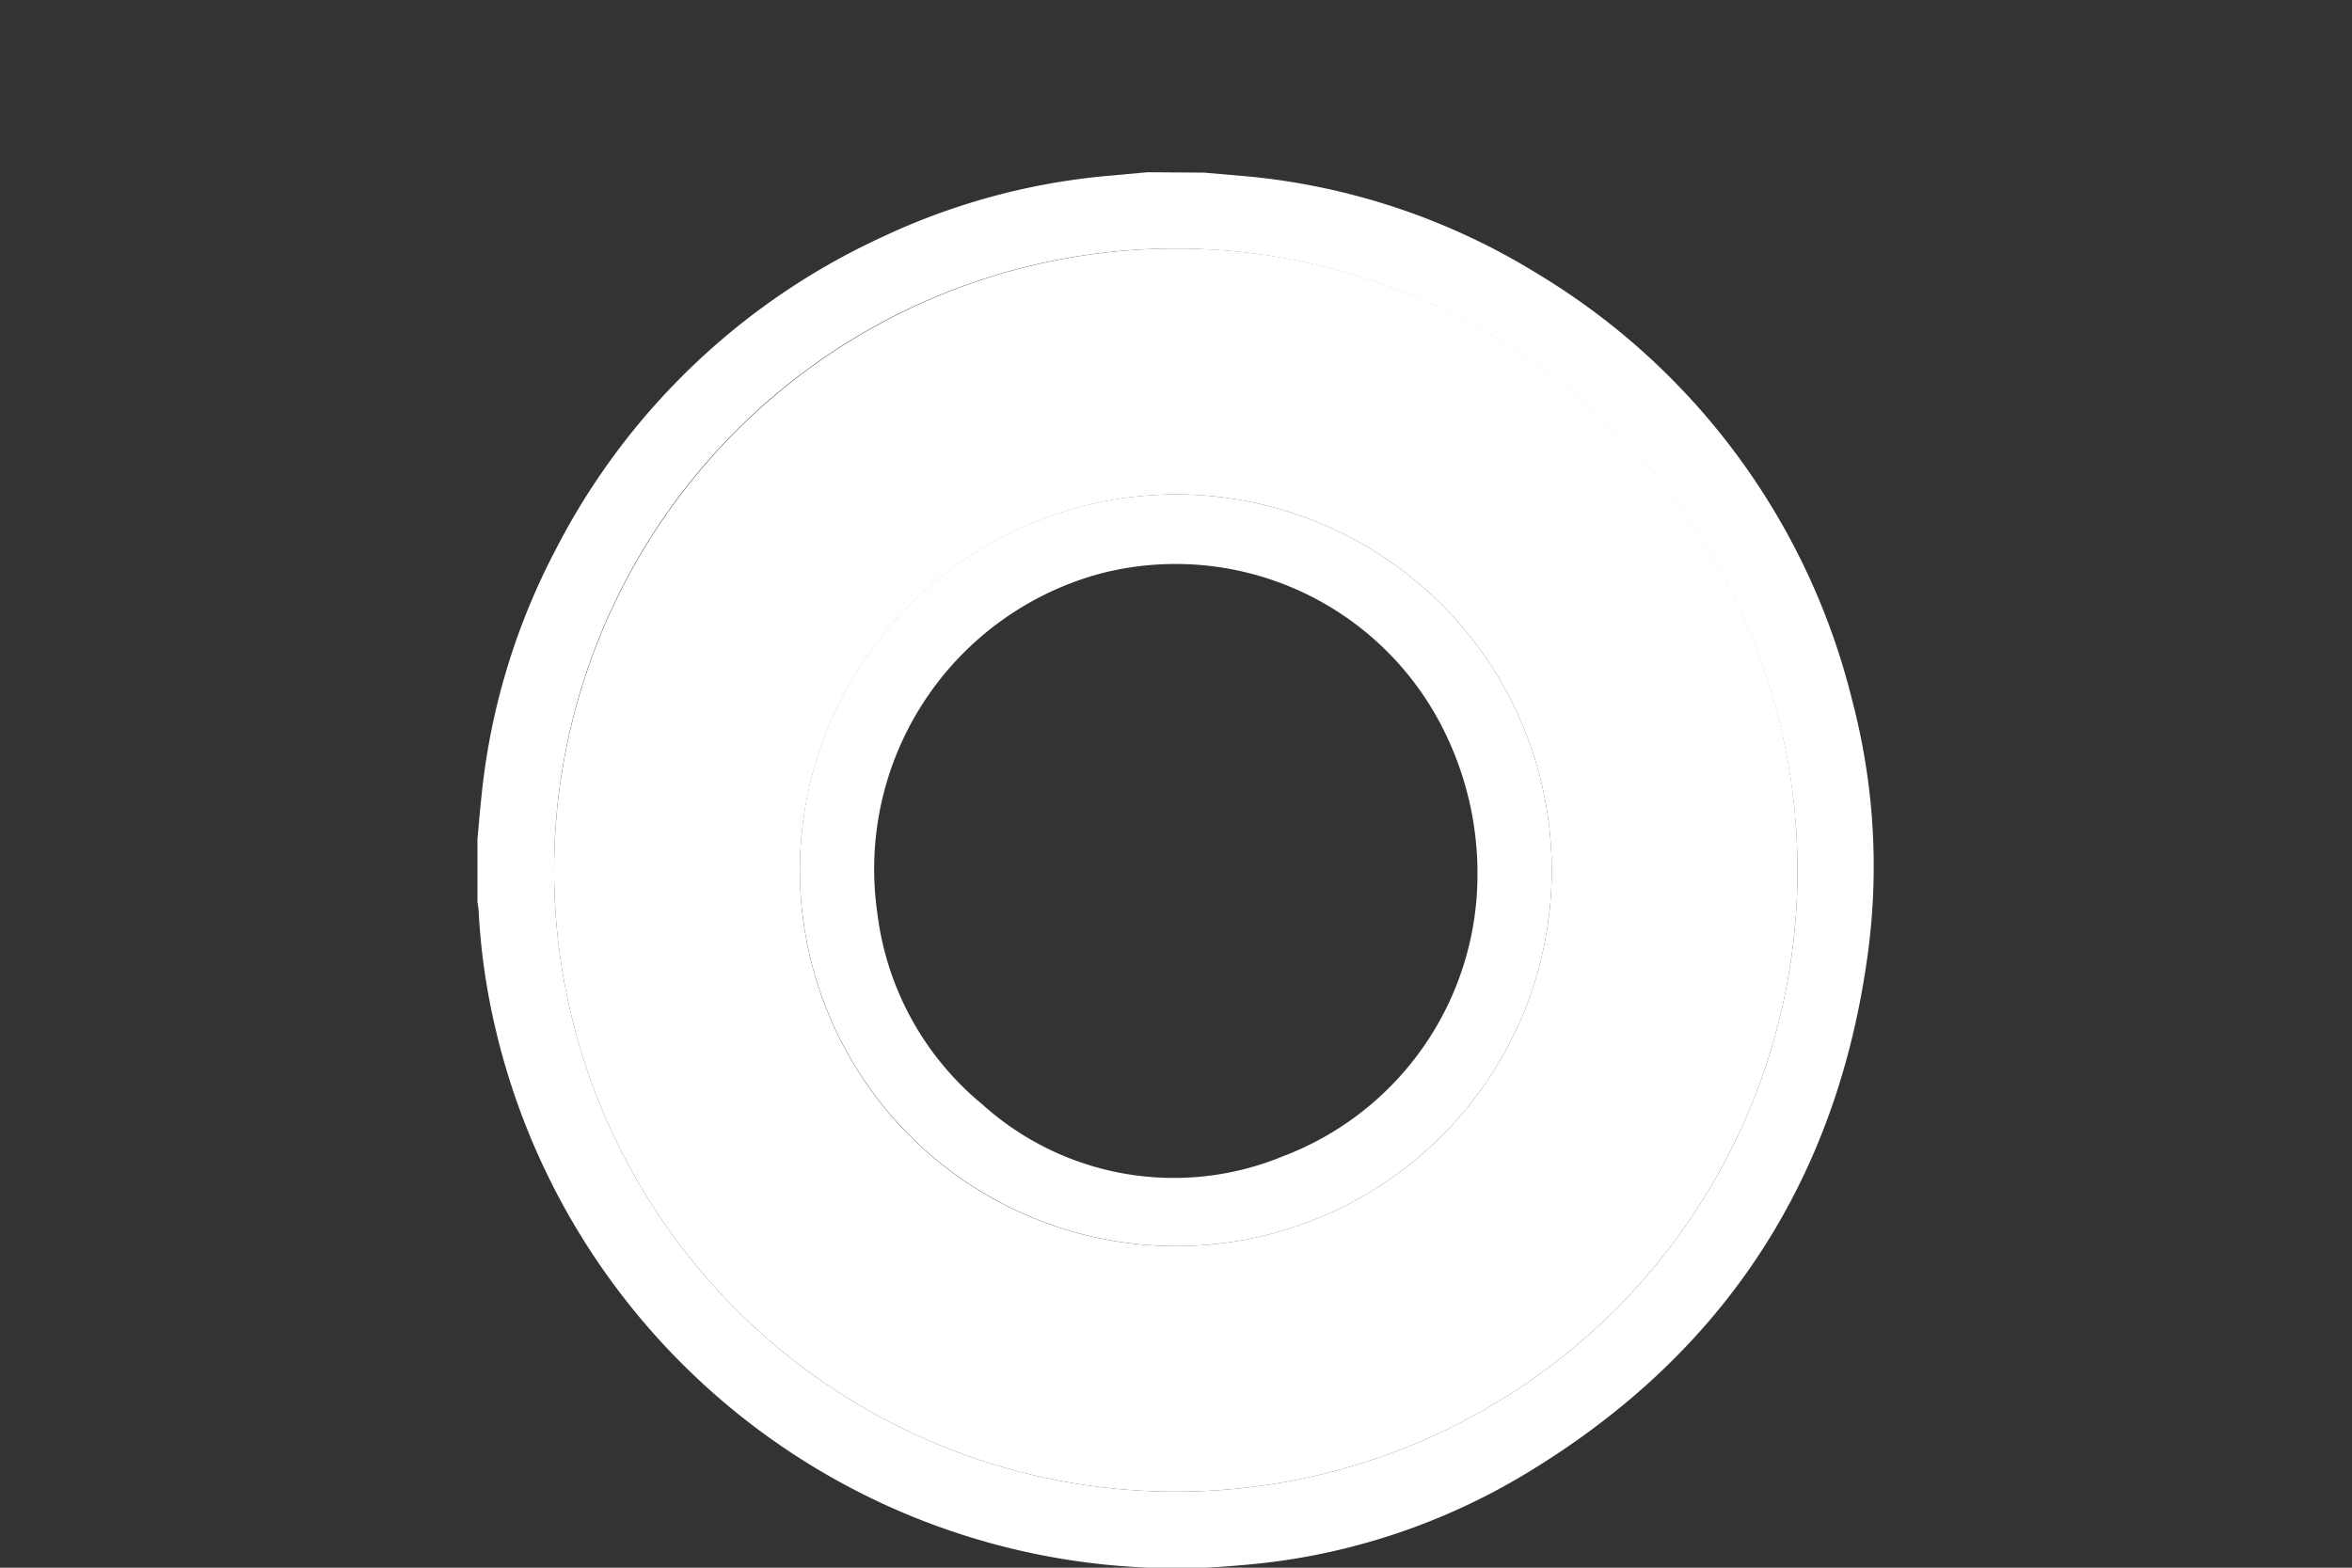 <svg xmlns="http://www.w3.org/2000/svg" viewBox="0 0 120 80"><rect x="0" y="0" width="120" height="80" fill="#333333" stroke="none"/><defs><style>.cls-1{fill:#fff;}.cls-2{fill:none;}</style></defs><g id="Capa_2" data-name="Capa 2"><g id="Capa_1-2" data-name="Capa 1"><path class="cls-1" d="M61.44,8.81l2.31.2a34.28,34.28,0,0,1,14.76,5,35.23,35.23,0,0,1,16,21.77,33.21,33.21,0,0,1,.78,12.94c-1.6,11.75-7.57,20.64-17.76,26.67a33.16,33.16,0,0,1-14.17,4.48,35.67,35.67,0,0,1-38.1-27.46,33.64,33.64,0,0,1-.84-5.92,3.87,3.87,0,0,0-.06-.46V42.82c.07-.75.13-1.49.21-2.24a34.44,34.44,0,0,1,3.78-12.53A35.29,35.29,0,0,1,45,12.1,34.13,34.13,0,0,1,56.23,9l2.31-.21ZM60,12.68A31.72,31.72,0,1,0,91.71,44.41,31.78,31.78,0,0,0,60,12.68Z"/><path class="cls-1" d="M60,12.68A31.72,31.72,0,1,1,28.27,44.44,31.77,31.77,0,0,1,60,12.68ZM40.81,44.39A19.18,19.18,0,1,0,60,25.23,19.22,19.22,0,0,0,40.81,44.39Z"/><path class="cls-1" d="M40.81,44.39A19.18,19.18,0,1,1,60,63.59,19.21,19.21,0,0,1,40.81,44.39Zm34.57.43a16.38,16.38,0,0,0-2.17-8.4,15.28,15.28,0,0,0-17.07-7.15A15.62,15.62,0,0,0,44.76,46.58a15,15,0,0,0,5.35,9.77A14.59,14.59,0,0,0,65.47,59,15.36,15.36,0,0,0,75.38,44.82Z"/><rect class="cls-2" width="120" height="80"/></g></g></svg>
